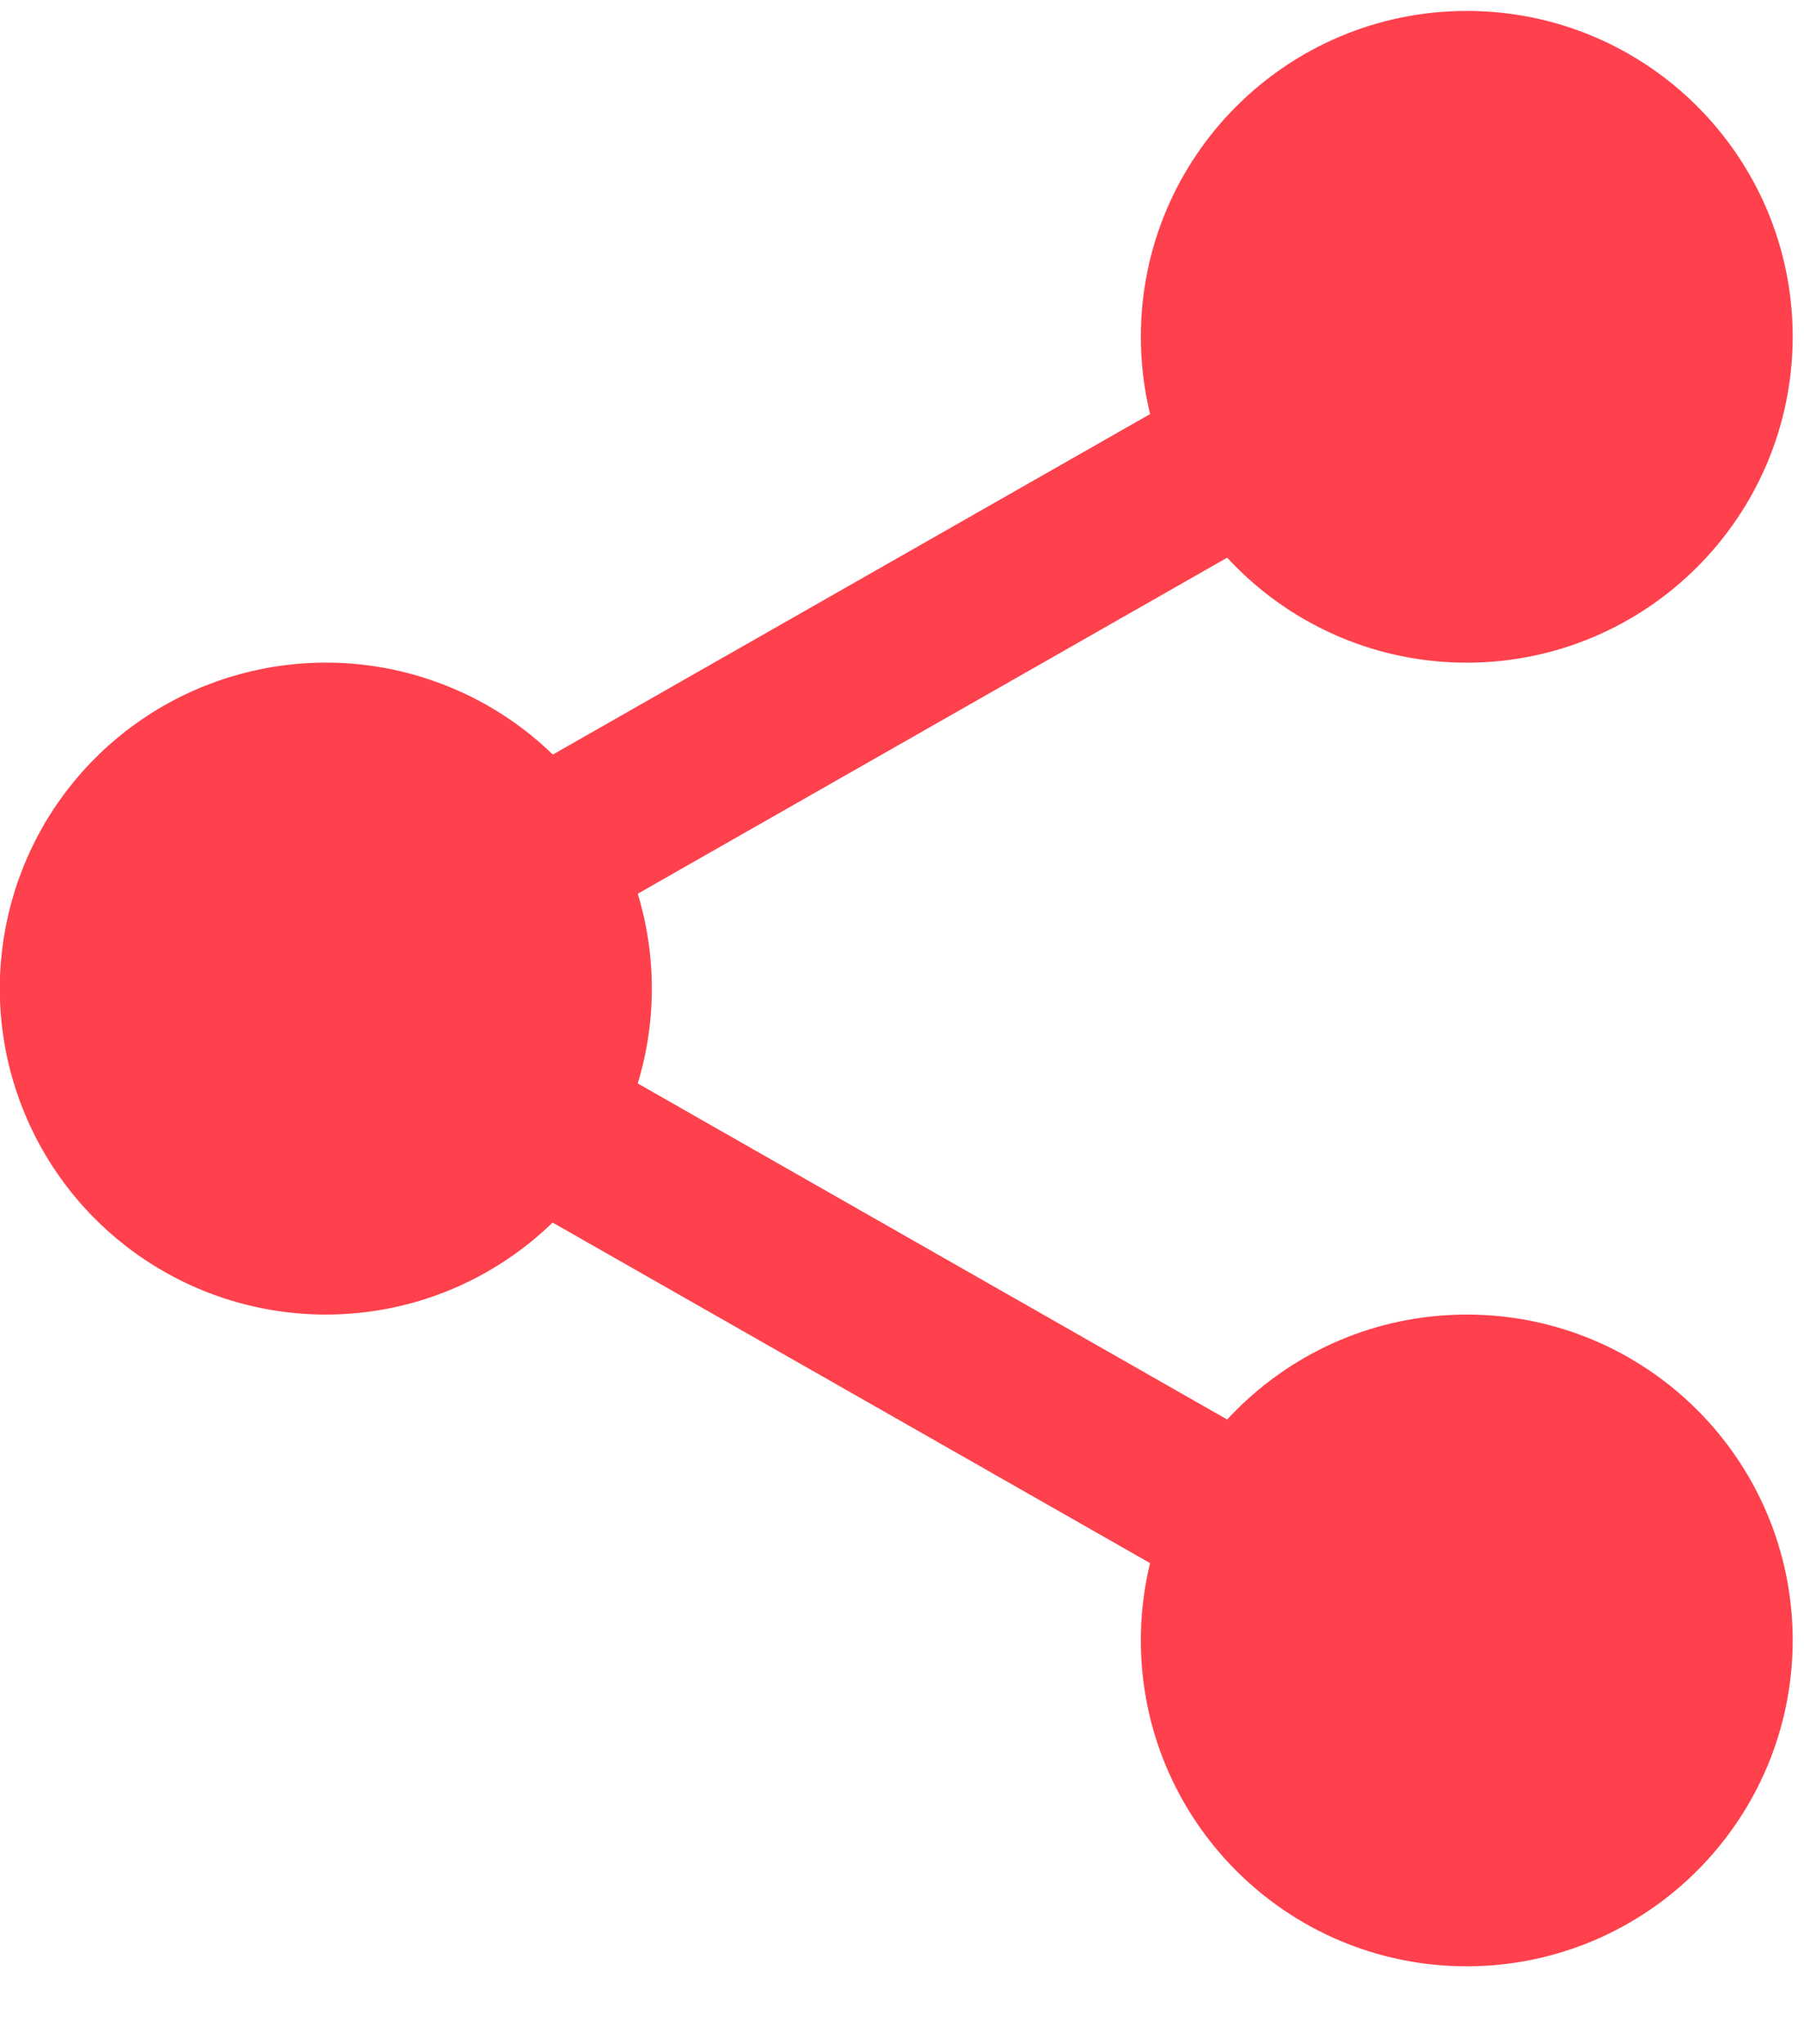 <?xml version="1.0" encoding="UTF-8"?>
<svg width="15px" height="17px" viewBox="0 0 15 17" version="1.1" xmlns="http://www.w3.org/2000/svg" xmlns:xlink="http://www.w3.org/1999/xlink">
    <title>share</title>
    <g id="Page-1" stroke="none" stroke-width="1" fill="none" fill-rule="evenodd">
        <g id="share" transform="translate(-0.002, 0.091)" fill="#FE414C" fill-rule="nonzero">
            <path d="M14.399,2.71 C14.399,3.6 13.863,4.402 13.041,4.743 C12.219,5.083 11.273,4.895 10.643,4.266 C10.014,3.636 9.826,2.69 10.167,1.868 C10.507,1.046 11.309,0.51 12.199,0.51 C13.414,0.51 14.399,1.495 14.399,2.71 Z" id="Path"></path>
            <path d="M12.197,5.42 C10.701,5.419 9.488,4.206 9.488,2.709 C9.488,1.213 10.702,-0 12.198,0 C13.695,0 14.908,1.213 14.908,2.71 C14.906,4.206 13.693,5.419 12.197,5.42 Z M12.197,1.02 C11.262,1.02 10.503,1.778 10.503,2.714 C10.503,3.65 11.262,4.408 12.197,4.408 C13.133,4.408 13.891,3.65 13.891,2.714 C13.89,1.778 13.133,1.019 12.197,1.016 L12.197,1.02 Z" id="Shape"></path>
            <path d="M14.399,13.548 C14.399,14.763 13.414,15.748 12.199,15.748 C10.984,15.748 9.999,14.763 9.999,13.548 C9.999,12.333 10.984,11.348 12.199,11.348 C13.414,11.348 14.399,12.333 14.399,13.548 L14.399,13.548 Z" id="Path"></path>
            <path d="M12.197,16.261 C10.701,16.26 9.488,15.047 9.488,13.55 C9.488,12.054 10.702,10.841 12.198,10.841 C13.695,10.841 14.908,12.054 14.908,13.551 C14.906,15.047 13.693,16.26 12.197,16.261 L12.197,16.261 Z M12.197,11.861 C11.262,11.861 10.503,12.619 10.503,13.555 C10.503,14.491 11.262,15.249 12.197,15.249 C13.133,15.249 13.891,14.491 13.891,13.555 C13.89,12.619 13.133,11.86 12.197,11.857 L12.197,11.861 Z" id="Shape"></path>
            <path d="M4.914,8.131 C4.914,9.021 4.378,9.823 3.556,10.164 C2.734,10.504 1.788,10.316 1.158,9.687 C0.529,9.057 0.341,8.111 0.682,7.289 C1.022,6.467 1.824,5.931 2.714,5.931 C3.929,5.931 4.914,6.916 4.914,8.131 L4.914,8.131 Z" id="Path"></path>
            <path d="M2.712,10.841 C1.615,10.841 0.627,10.181 0.207,9.168 C-0.213,8.155 0.019,6.989 0.794,6.213 C1.57,5.438 2.736,5.206 3.749,5.626 C4.762,6.045 5.422,7.034 5.422,8.131 C5.42,9.627 4.208,10.839 2.712,10.841 Z M2.712,6.441 C1.777,6.442 1.02,7.2 1.02,8.134 C1.02,9.069 1.778,9.827 2.713,9.827 C3.648,9.827 4.406,9.07 4.406,8.135 C4.405,7.199 3.648,6.44 2.712,6.437 L2.712,6.441 Z" id="Shape"></path>
            <path d="M4.312,7.805 C4.004,7.806 3.734,7.599 3.656,7.302 C3.577,7.004 3.708,6.691 3.976,6.539 L10.262,2.955 C10.587,2.77 11.001,2.883 11.186,3.208 C11.371,3.533 11.258,3.947 10.933,4.132 L4.646,7.717 C4.544,7.775 4.429,7.805 4.312,7.805 Z" id="Path"></path>
            <path d="M10.598,13.395 C10.481,13.395 10.365,13.364 10.263,13.306 L3.976,9.722 C3.659,9.533 3.552,9.125 3.735,8.804 C3.917,8.484 4.323,8.368 4.647,8.544 L10.934,12.129 C11.2,12.282 11.331,12.594 11.252,12.891 C11.173,13.188 10.905,13.394 10.598,13.395 L10.598,13.395 Z" id="Path"></path>
        </g>
    </g>
</svg>